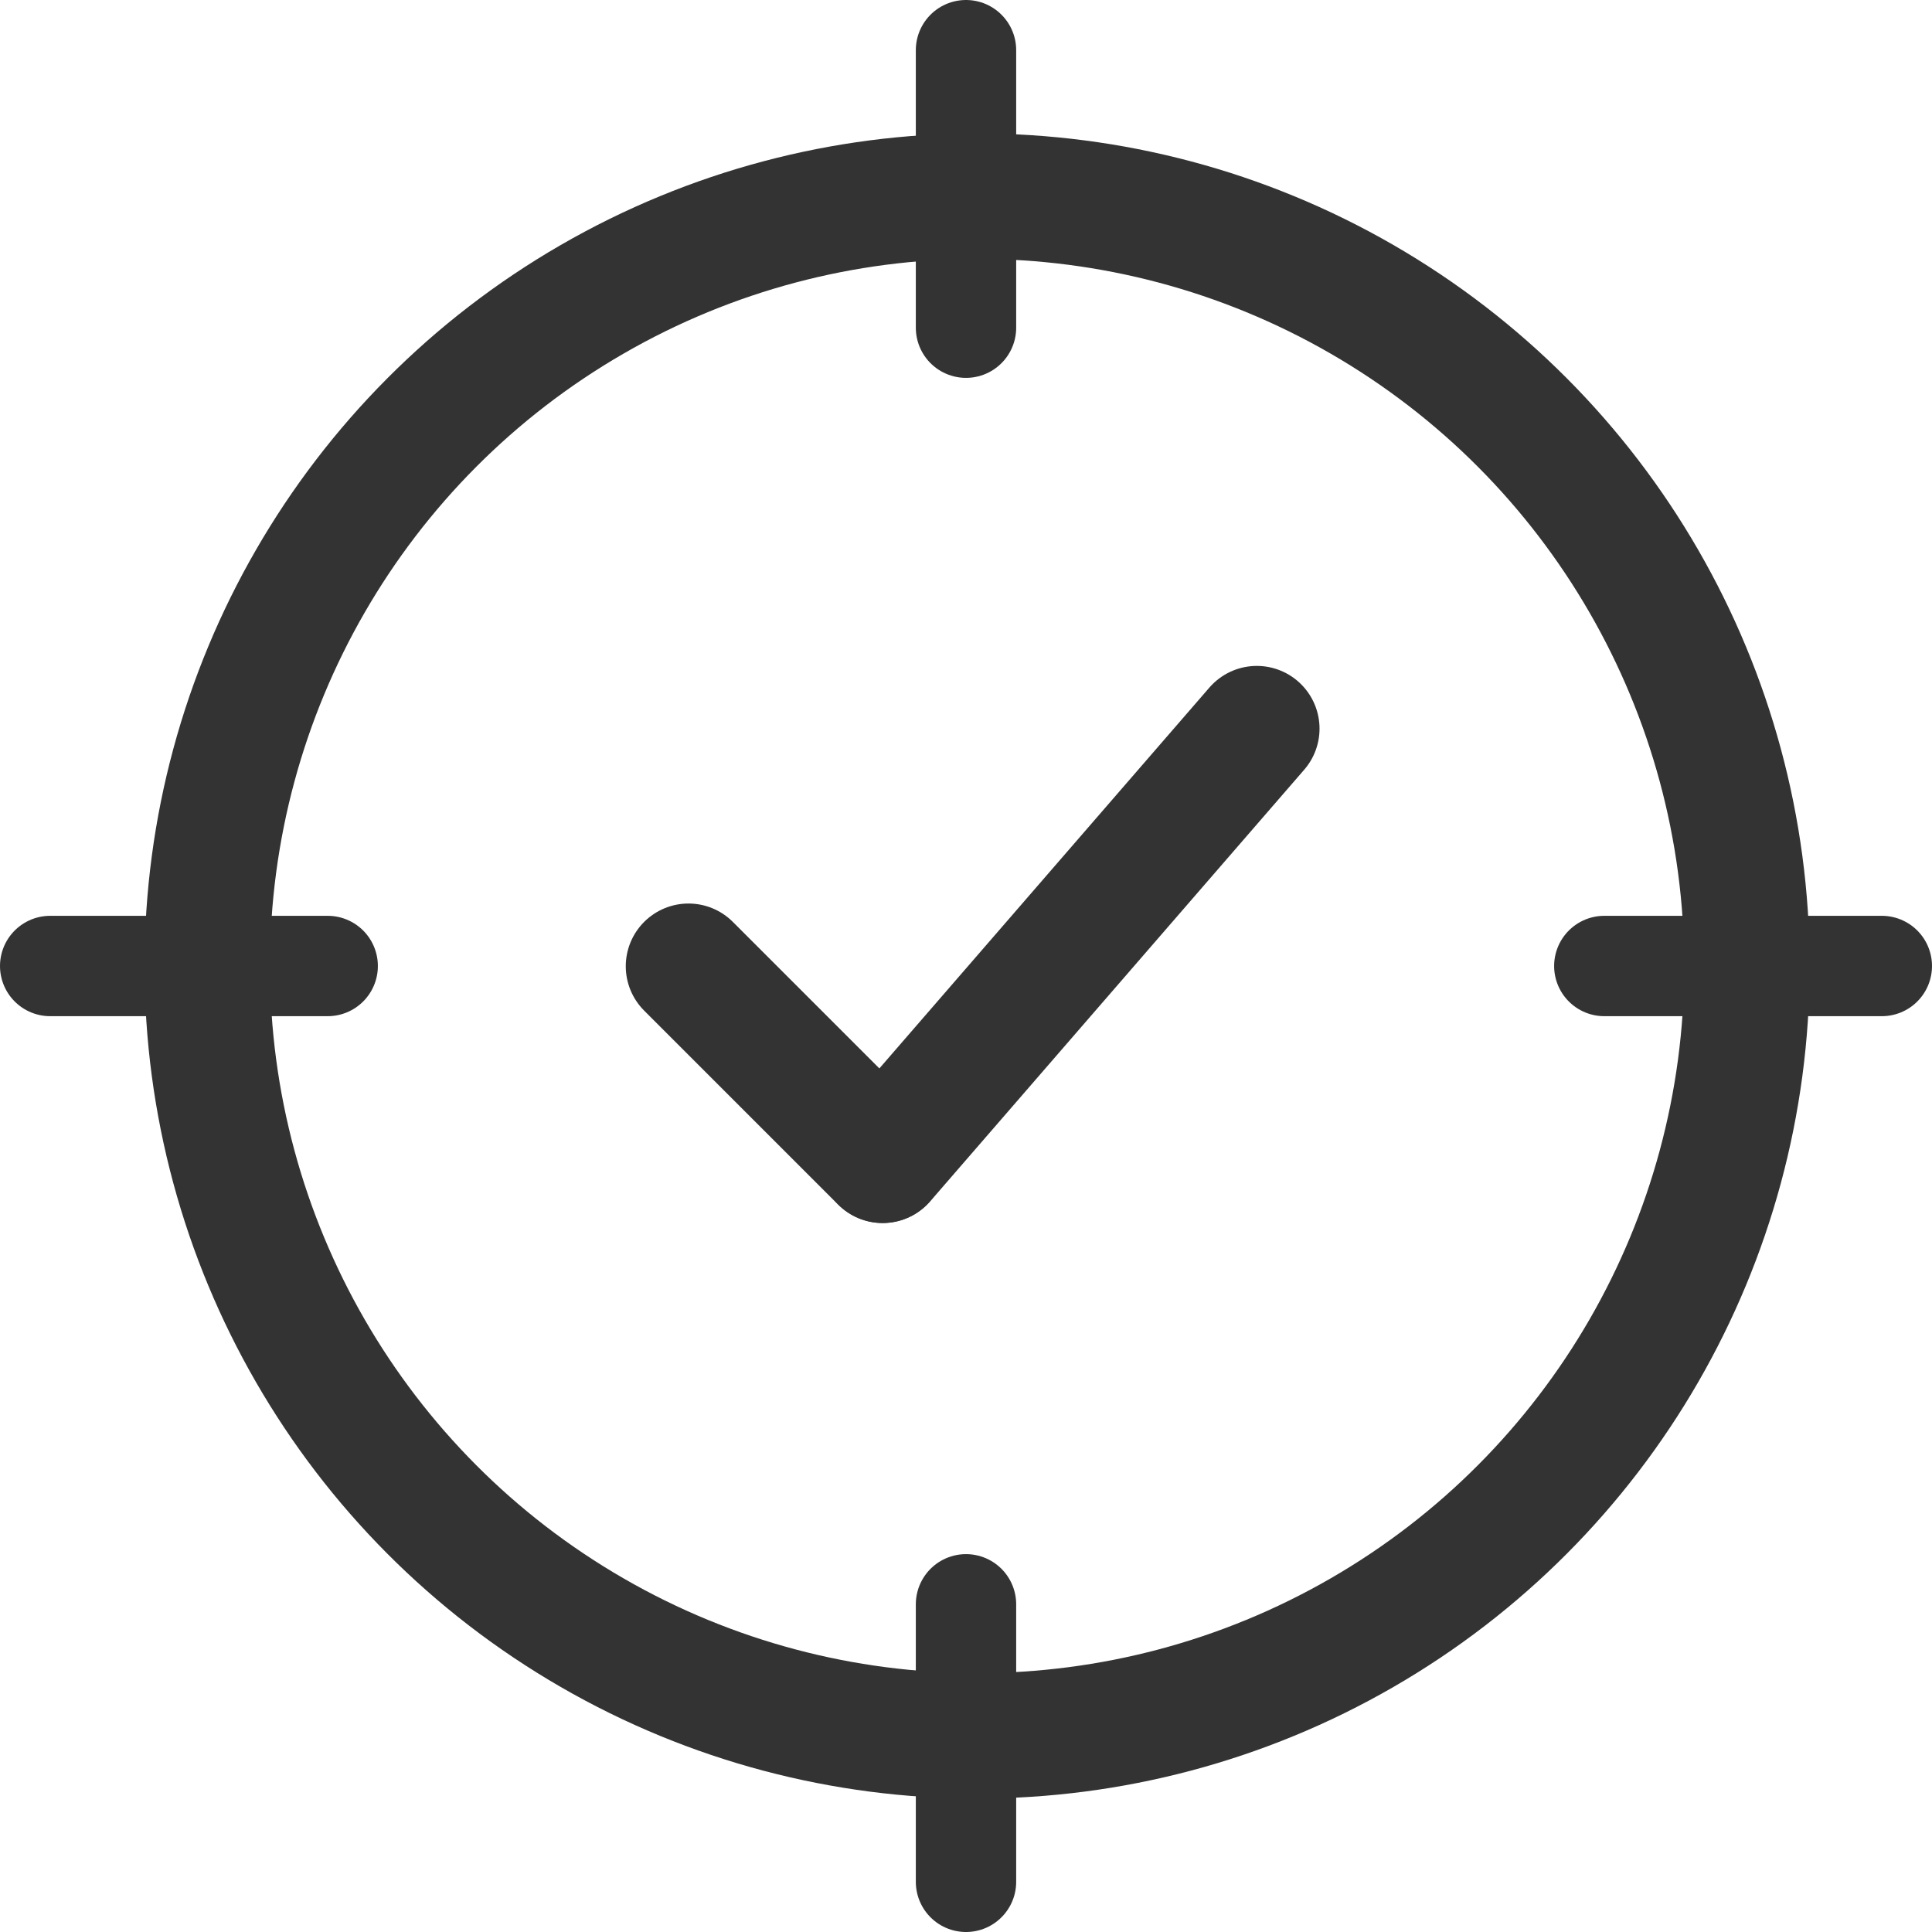 <svg xmlns="http://www.w3.org/2000/svg" width="38.5" height="38.5" viewBox="0 0 38.5 38.5">
  <g id="search_" data-name="search " transform="translate(-1756 -2803.5)">
    <g id="Ellipse_109" data-name="Ellipse 109" transform="translate(1758.88 2806.159)" fill="none" stroke="#333" stroke-width="2.5">
      <circle cx="16.591" cy="16.591" r="16.591" stroke="none"/>
      <circle cx="16.591" cy="16.591" r="15.341" fill="none"/>
    </g>
    <line id="Line_359" data-name="Line 359" y2="5.53" transform="translate(1775.25 2804.5)" fill="none" stroke="#333" stroke-linecap="round" stroke-width="2"/>
    <line id="Line_362" data-name="Line 362" y2="5.53" transform="translate(1793.5 2822.75) rotate(90)" fill="none" stroke="#333" stroke-linecap="round" stroke-width="2"/>
    <line id="Line_360" data-name="Line 360" y2="5.53" transform="translate(1775.25 2835.47)" fill="none" stroke="#333" stroke-linecap="round" stroke-width="2"/>
    <line id="Line_361" data-name="Line 361" y2="5.53" transform="translate(1762.53 2822.75) rotate(90)" fill="none" stroke="#333" stroke-linecap="round" stroke-width="2"/>
    <g id="Group_859" data-name="Group 859" transform="translate(1769.72 2818.02)">
      <path id="Path_18054" data-name="Path 18054" d="M0,0,3.866,3.866" transform="translate(0 4.735)" fill="none" stroke="#333" stroke-linecap="round" stroke-width="2.5"/>
      <path id="Path_18055" data-name="Path 18055" d="M10.954-4.281,3.5,4.321" transform="translate(0.371 4.281)" fill="none" stroke="#333" stroke-linecap="round" stroke-width="2.5"/>
    </g>
  </g>
</svg>
